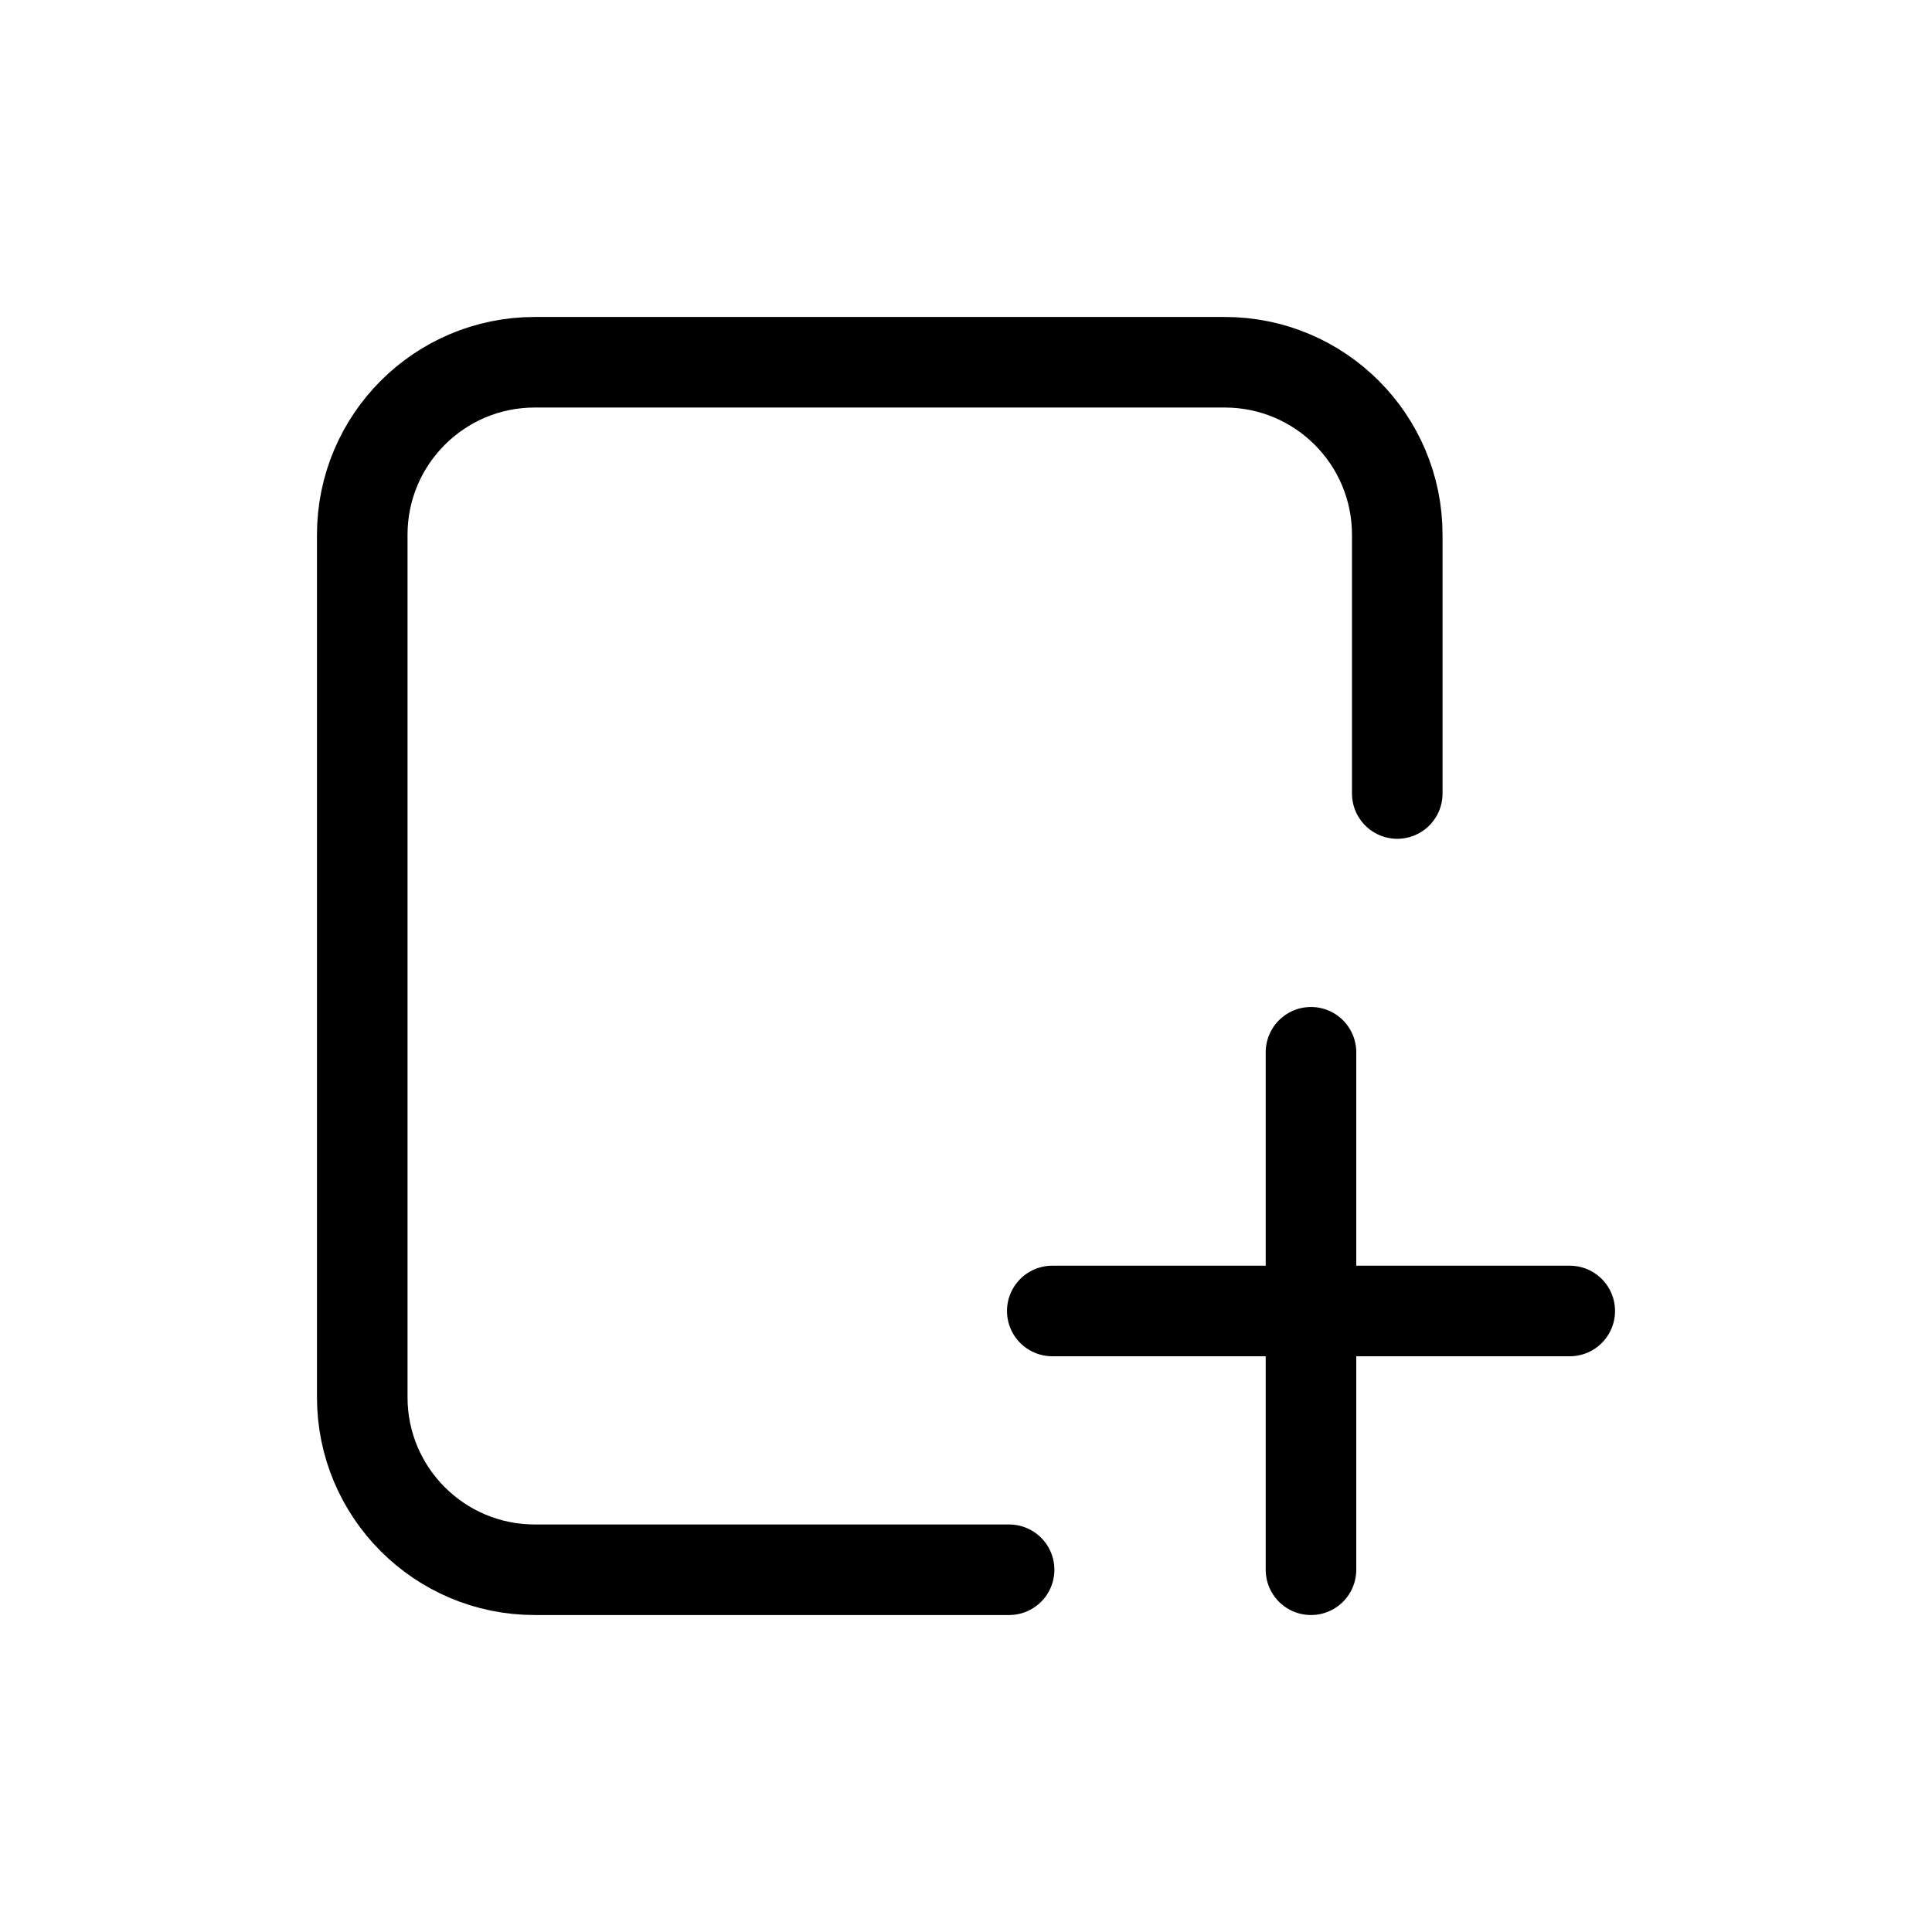 <?xml version="1.0" encoding="UTF-8"?> <svg xmlns="http://www.w3.org/2000/svg" width="32" height="32" viewBox="0 0 32 32" fill="none"><path d="M23.143 13.143V8.857C23.143 7.279 21.864 6 20.286 6H8.857C7.279 6 6 7.279 6 8.857V23.143C6 24.721 7.279 26 8.857 26H16.714M17.429 21.714H26M21.714 26V17.429" stroke="black" stroke-width="1.5" stroke-linecap="round" stroke-linejoin="round"></path></svg> 